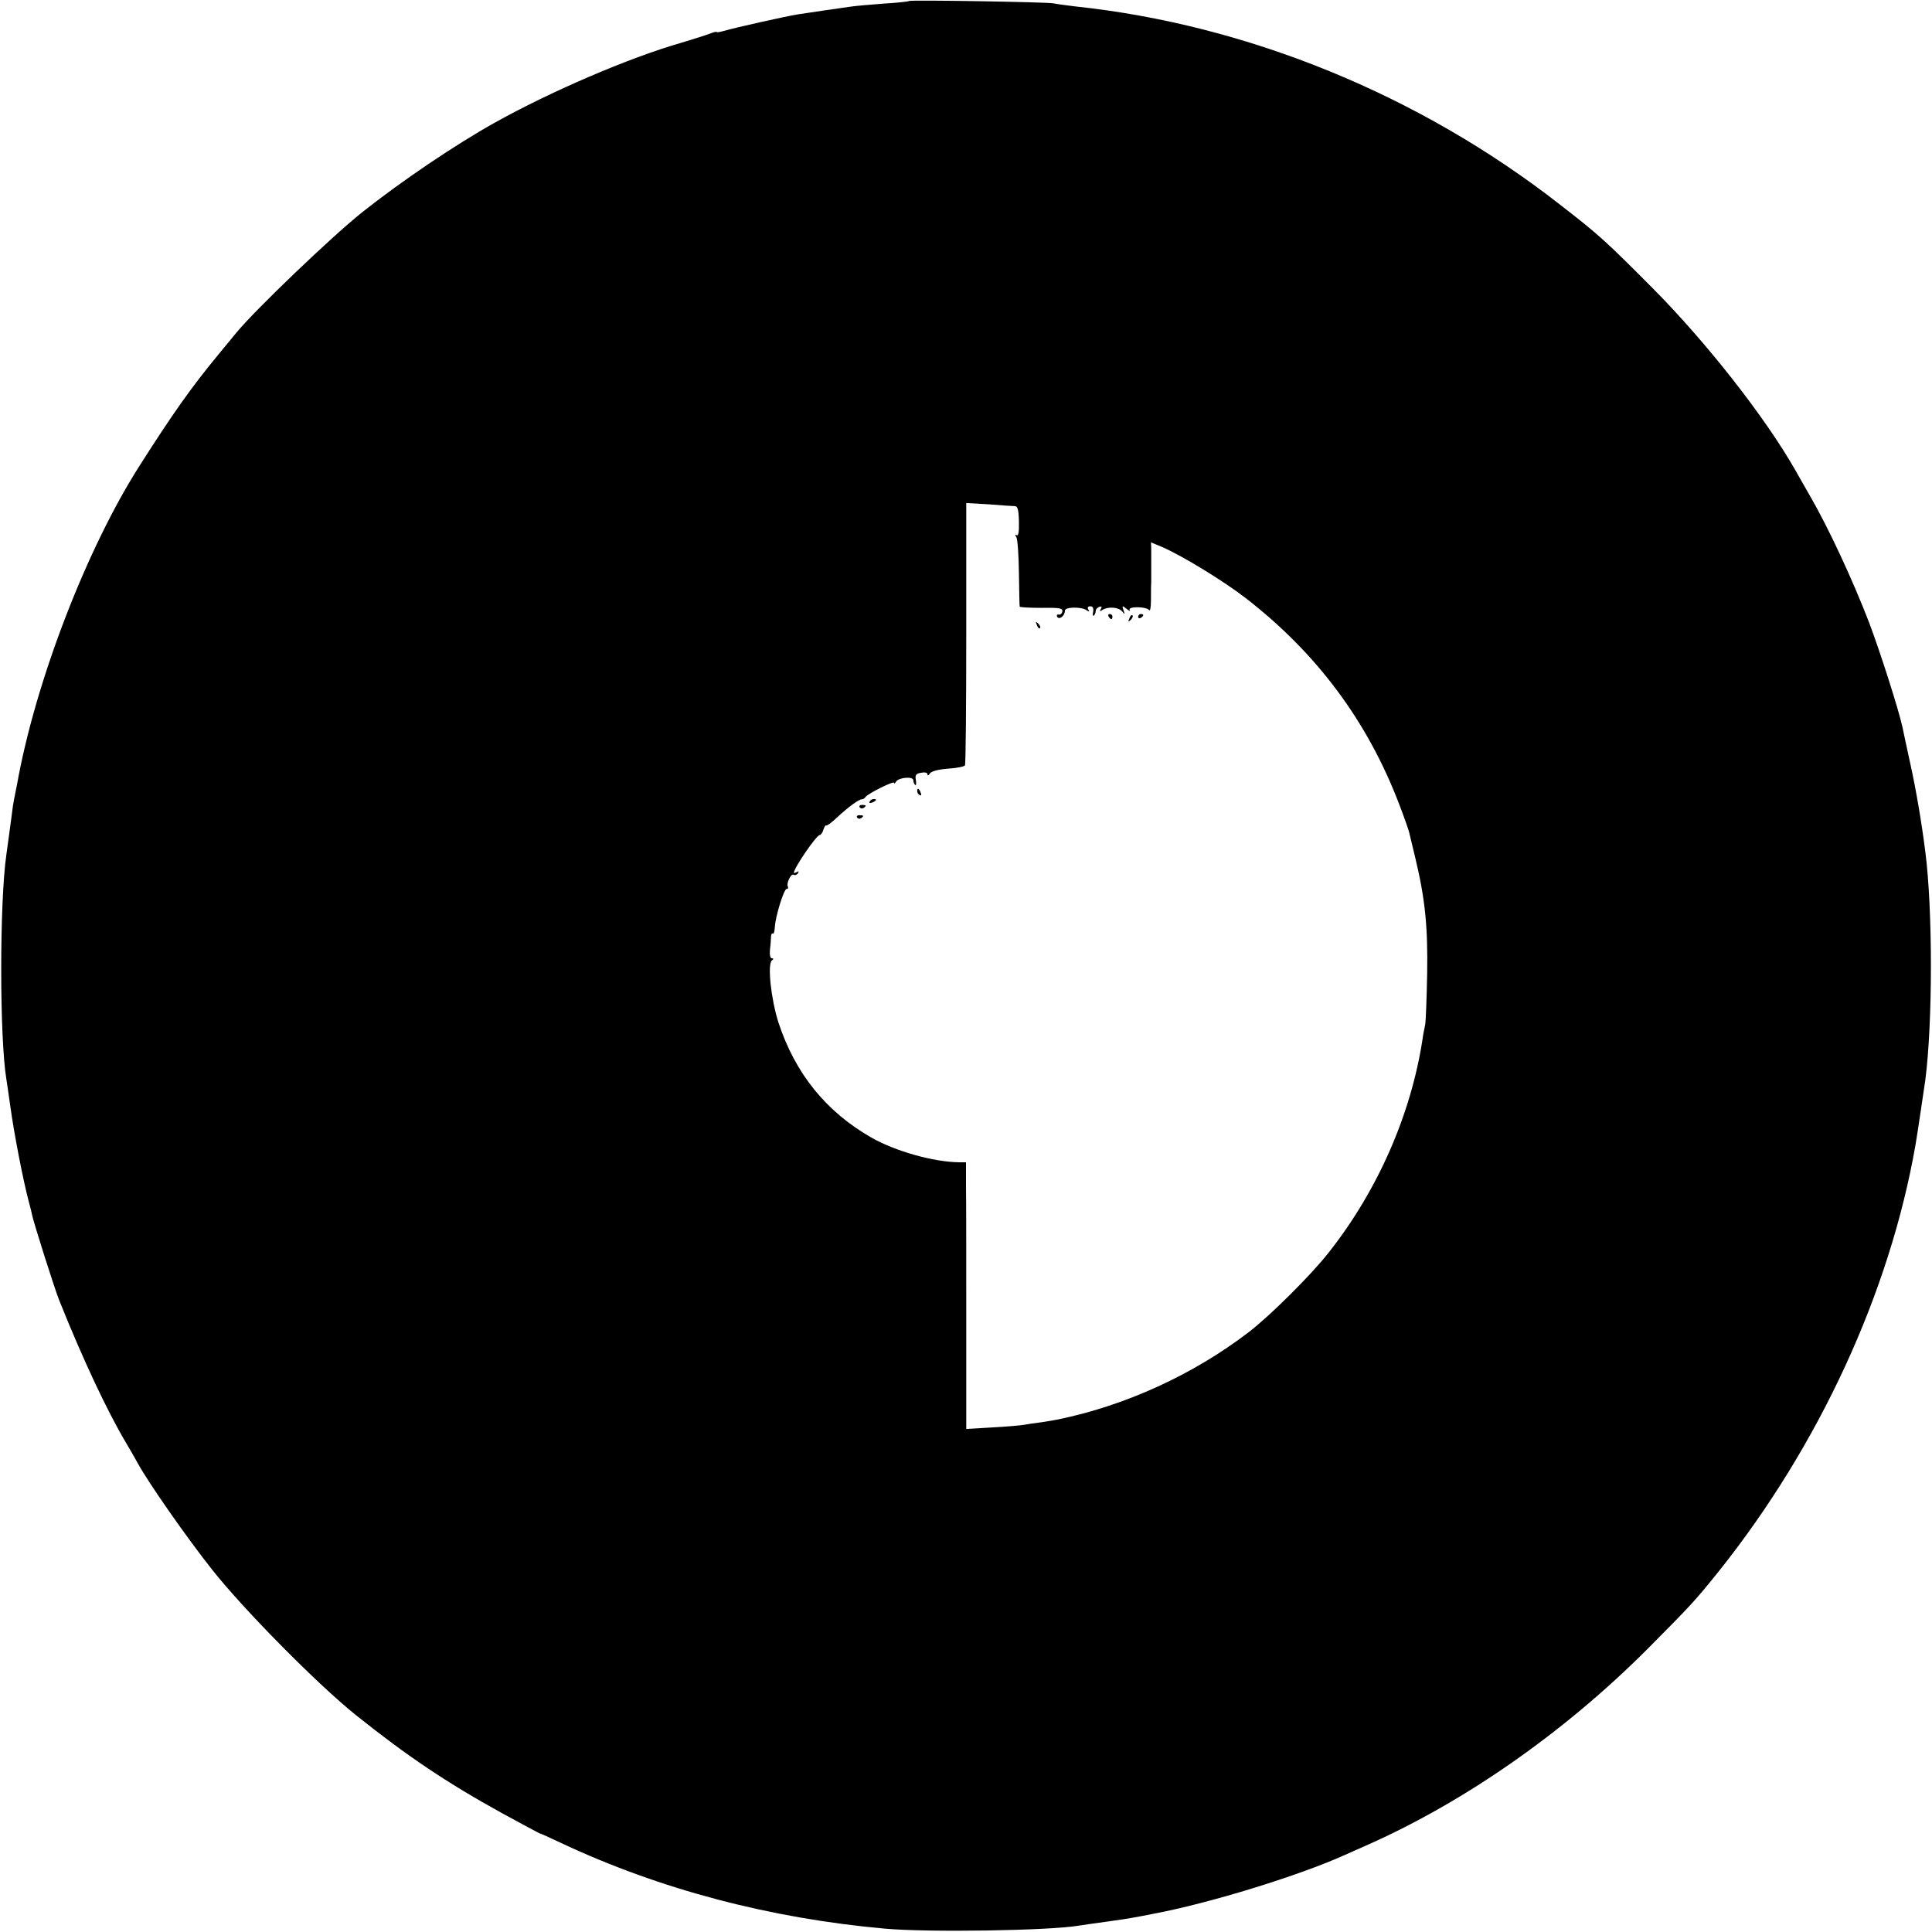 <?xml version="1.0" standalone="no"?>
<!DOCTYPE svg PUBLIC "-//W3C//DTD SVG 20010904//EN"
 "http://www.w3.org/TR/2001/REC-SVG-20010904/DTD/svg10.dtd">
<svg version="1.0" xmlns="http://www.w3.org/2000/svg"
 width="752pt" height="752pt" viewBox="0 0 752 752"
 preserveAspectRatio="xMidYMid meet">
<g transform="translate(0,752) scale(0.1,-0.1)"
fill="#000000" stroke="none">
<path d="M3538 7516 c-1 -2 -46 -7 -98 -10 -52 -4 -111 -9 -130 -12 -38 -5
-158 -23 -205 -30 -45 -7 -245 -52 -282 -63 -18 -5 -33 -8 -33 -6 0 3 -12 0
-27 -6 -16 -6 -66 -22 -113 -36 -202 -58 -509 -190 -725 -311 -151 -84 -364
-228 -515 -348 -117 -93 -417 -380 -490 -469 -14 -17 -45 -55 -70 -85 -104
-126 -177 -229 -305 -430 -208 -325 -408 -845 -479 -1245 -3 -16 -8 -41 -11
-55 -3 -14 -7 -41 -9 -60 -6 -47 -16 -118 -21 -155 -27 -185 -27 -715 0 -877
2 -13 9 -59 15 -103 15 -110 51 -293 71 -368 6 -23 13 -49 14 -57 8 -35 88
-289 107 -335 91 -227 185 -427 258 -550 16 -27 37 -63 46 -80 42 -77 193
-293 290 -415 124 -157 414 -450 562 -568 198 -158 351 -261 567 -380 77 -42
142 -77 145 -78 3 0 41 -17 85 -38 381 -179 811 -293 1260 -333 166 -15 641
-8 756 12 13 2 60 9 105 15 44 6 91 13 105 16 13 2 49 9 79 15 219 41 568 149
745 229 22 10 63 28 90 40 380 169 765 439 1085 759 171 172 187 189 281 306
390 489 665 1085 765 1660 7 39 32 211 38 251 29 225 29 665 0 889 -14 111
-36 242 -59 345 -14 63 -27 126 -30 140 -15 69 -88 297 -131 410 -63 163 -156
364 -229 490 -21 36 -46 81 -57 100 -118 207 -347 499 -558 711 -183 184 -209
207 -360 324 -546 426 -1215 699 -1885 770 -33 4 -71 9 -85 12 -27 5 -556 14
-562 9z m412 -1966 c11 0 15 -14 16 -60 1 -39 -2 -58 -9 -53 -6 4 -7 1 -1 -8
5 -8 9 -70 10 -139 1 -69 2 -128 3 -131 0 -3 39 -5 85 -5 70 1 83 -1 81 -14
-1 -8 -8 -14 -15 -12 -6 1 -8 -3 -5 -9 8 -13 30 4 30 24 0 15 64 16 84 2 11
-7 13 -7 7 3 -4 7 -2 12 8 12 10 0 13 -7 11 -21 -3 -12 -1 -18 3 -15 4 4 7 13
7 19 0 5 6 12 14 15 9 3 11 0 6 -8 -6 -10 -4 -11 6 -4 22 14 63 11 77 -6 10
-13 11 -12 5 5 -6 18 -5 19 12 5 10 -8 16 -10 12 -4 -8 14 65 14 76 -1 4 -5 7
13 7 40 0 28 0 58 1 68 0 28 0 110 0 134 l-1 22 43 -18 c79 -34 242 -134 327
-200 276 -214 473 -479 596 -801 20 -52 37 -101 39 -110 2 -8 13 -53 24 -100
38 -159 49 -266 46 -450 -2 -96 -5 -186 -8 -200 -3 -14 -8 -38 -10 -55 -45
-293 -174 -588 -365 -830 -68 -87 -227 -245 -310 -309 -216 -166 -481 -287
-744 -341 -9 -2 -38 -7 -65 -11 -26 -3 -57 -8 -68 -10 -11 -2 -66 -7 -122 -10
l-102 -6 0 423 c0 233 0 467 -1 519 l0 96 -27 0 c-99 1 -248 43 -341 96 -177
101 -297 250 -362 448 -29 91 -44 229 -25 242 7 5 6 8 -1 8 -6 0 -9 14 -7 33
2 17 4 40 4 50 0 9 3 16 7 13 4 -2 7 9 8 26 2 40 35 148 46 148 5 0 7 3 5 8
-8 12 12 54 22 47 5 -3 13 0 17 6 4 8 3 9 -4 5 -7 -4 -12 -5 -12 -3 0 18 88
147 101 147 4 0 11 9 14 21 4 11 9 19 11 16 3 -2 22 12 43 32 44 41 87 72 97
70 4 0 10 4 13 9 9 13 111 64 111 55 0 -5 4 -2 8 5 11 16 66 21 67 5 0 -6 3
-15 7 -18 4 -4 5 4 3 18 -4 20 0 26 20 29 14 3 25 1 25 -6 0 -6 4 -5 9 3 6 9
32 16 70 19 34 2 64 8 67 13 3 5 5 237 5 515 l0 506 87 -5 c48 -4 94 -7 102
-7z"/>
<path d="M4315 5120 c3 -5 8 -10 11 -10 2 0 4 5 4 10 0 6 -5 10 -11 10 -5 0
-7 -4 -4 -10z"/>
<path d="M4396 5113 c-6 -14 -5 -15 5 -6 7 7 10 15 7 18 -3 3 -9 -2 -12 -12z"/>
<path d="M4430 5119 c0 -5 5 -7 10 -4 6 3 10 8 10 11 0 2 -4 4 -10 4 -5 0 -10
-5 -10 -11z"/>
<path d="M4036 5087 c3 -10 9 -15 12 -12 3 3 0 11 -7 18 -10 9 -11 8 -5 -6z"/>
<path d="M3570 4441 c0 -6 4 -13 10 -16 6 -3 7 1 4 9 -7 18 -14 21 -14 7z"/>
<path d="M3385 4400 c-3 -6 1 -7 9 -4 18 7 21 14 7 14 -6 0 -13 -4 -16 -10z"/>
<path d="M3346 4378 c3 -5 10 -6 15 -3 13 9 11 12 -6 12 -8 0 -12 -4 -9 -9z"/>
<path d="M3336 4338 c3 -5 10 -6 15 -3 13 9 11 12 -6 12 -8 0 -12 -4 -9 -9z"/>
</g>
</svg>

